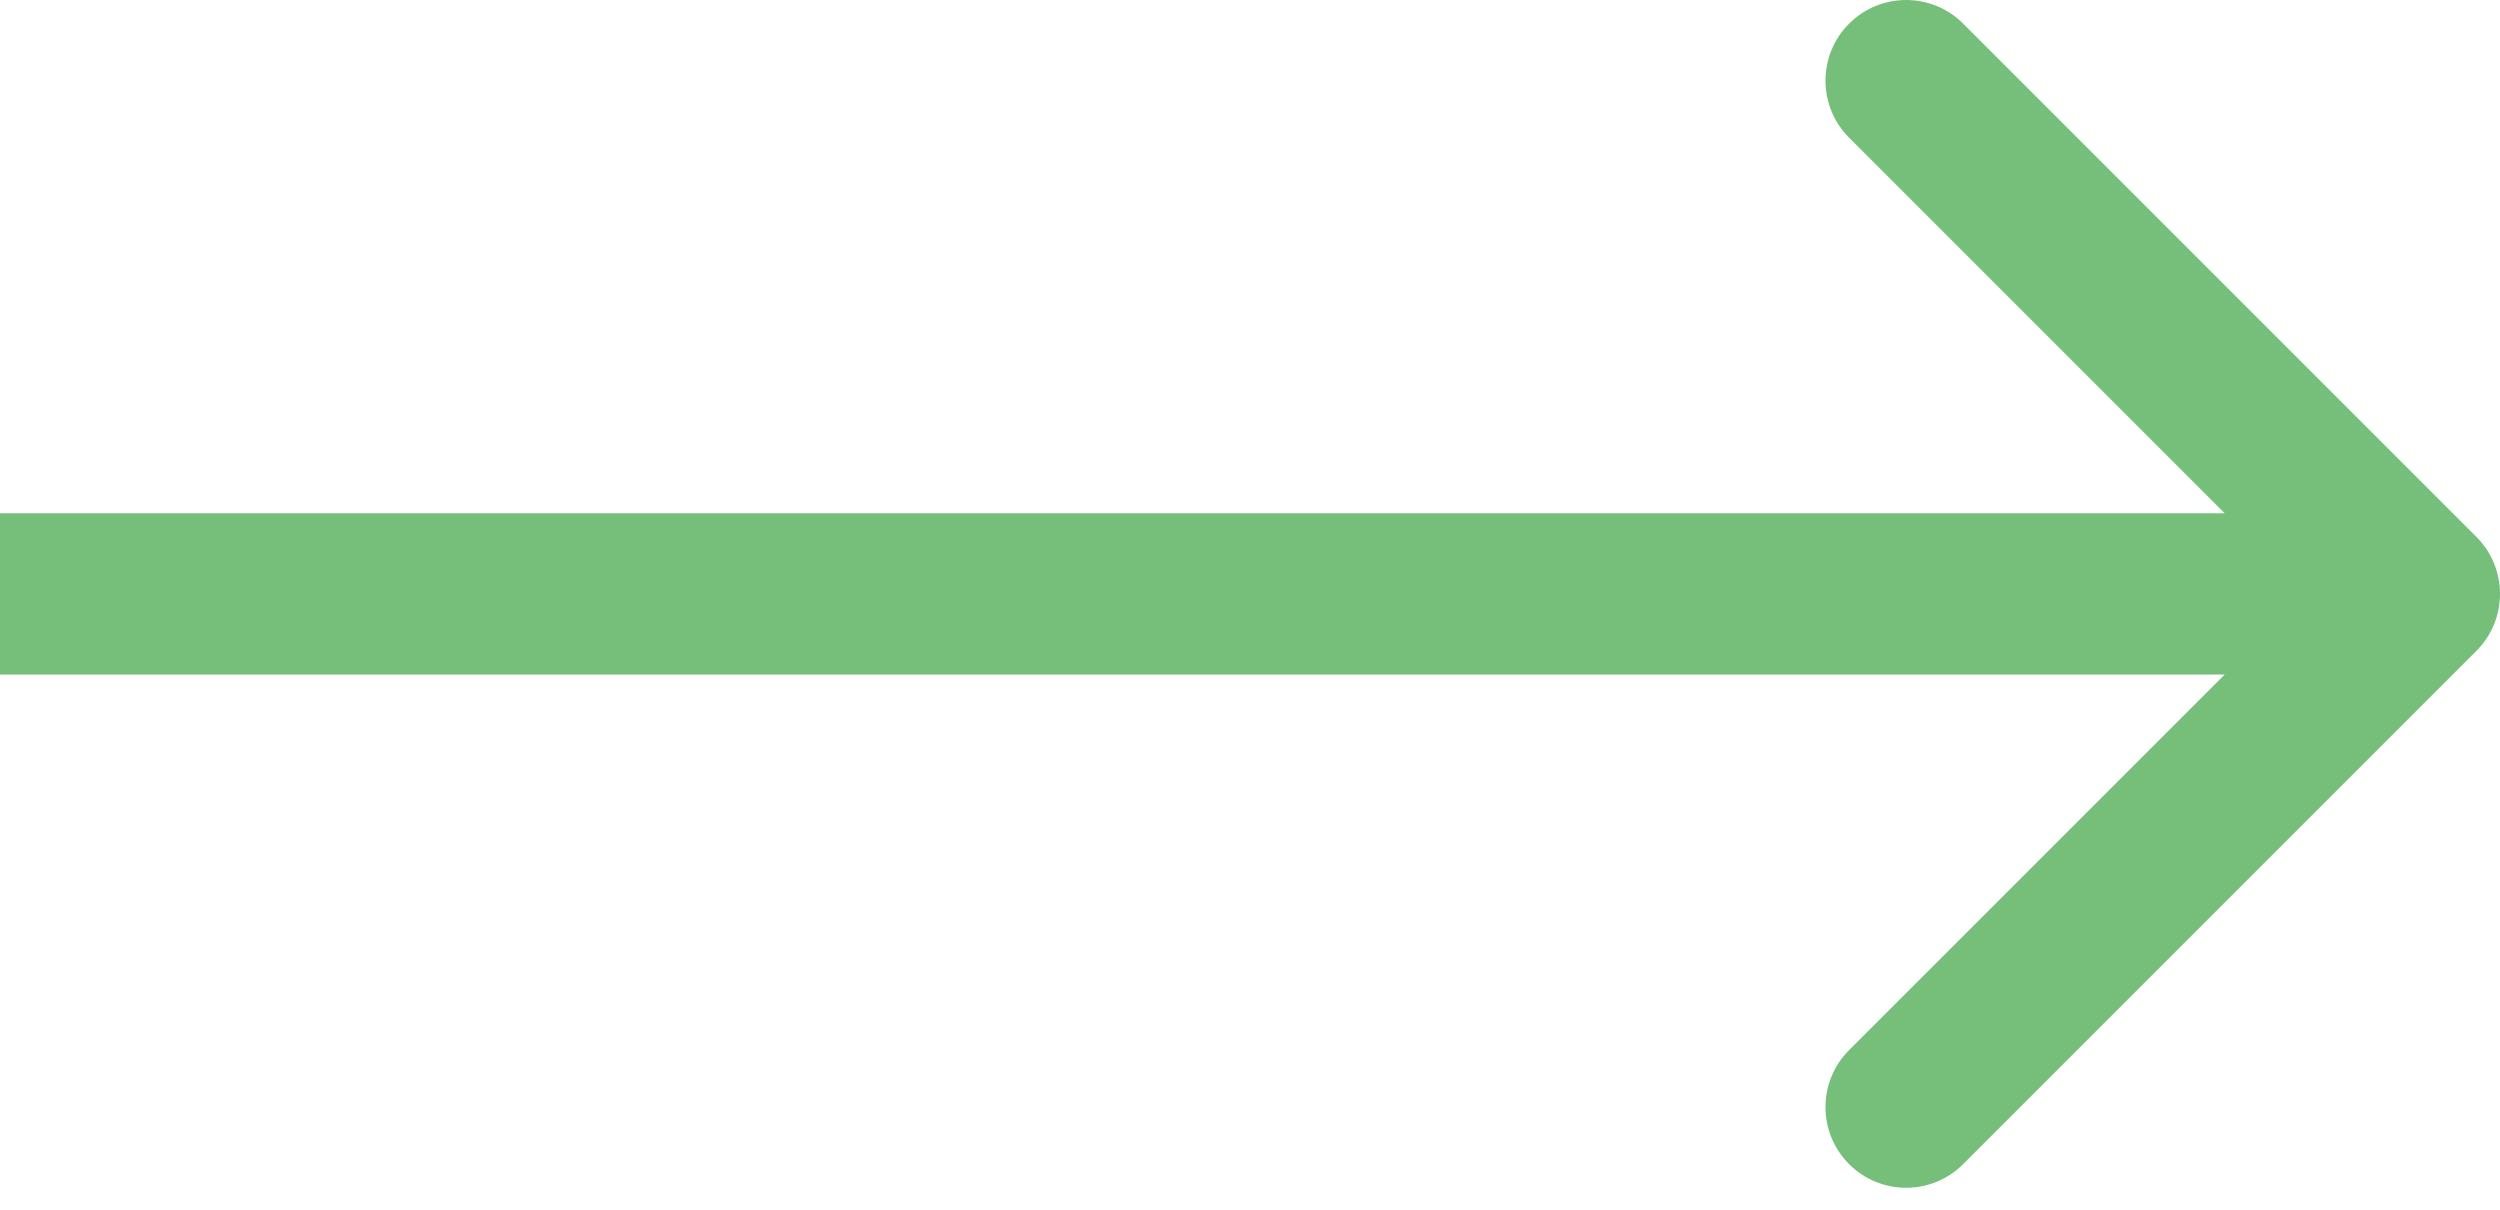 <?xml version="1.0" encoding="UTF-8"?> <svg xmlns="http://www.w3.org/2000/svg" width="62" height="30" viewBox="0 0 62 30" fill="none"> <path d="M61.414 16.143C62.195 15.362 62.195 14.095 61.414 13.314L48.686 0.586C47.905 -0.195 46.639 -0.195 45.858 0.586C45.077 1.367 45.077 2.634 45.858 3.415L57.172 14.729L45.858 26.042C45.077 26.823 45.077 28.09 45.858 28.871C46.639 29.652 47.905 29.652 48.686 28.871L61.414 16.143ZM0 16.729H60V12.729H0L0 16.729Z" fill="#75BF7A"></path> </svg> 